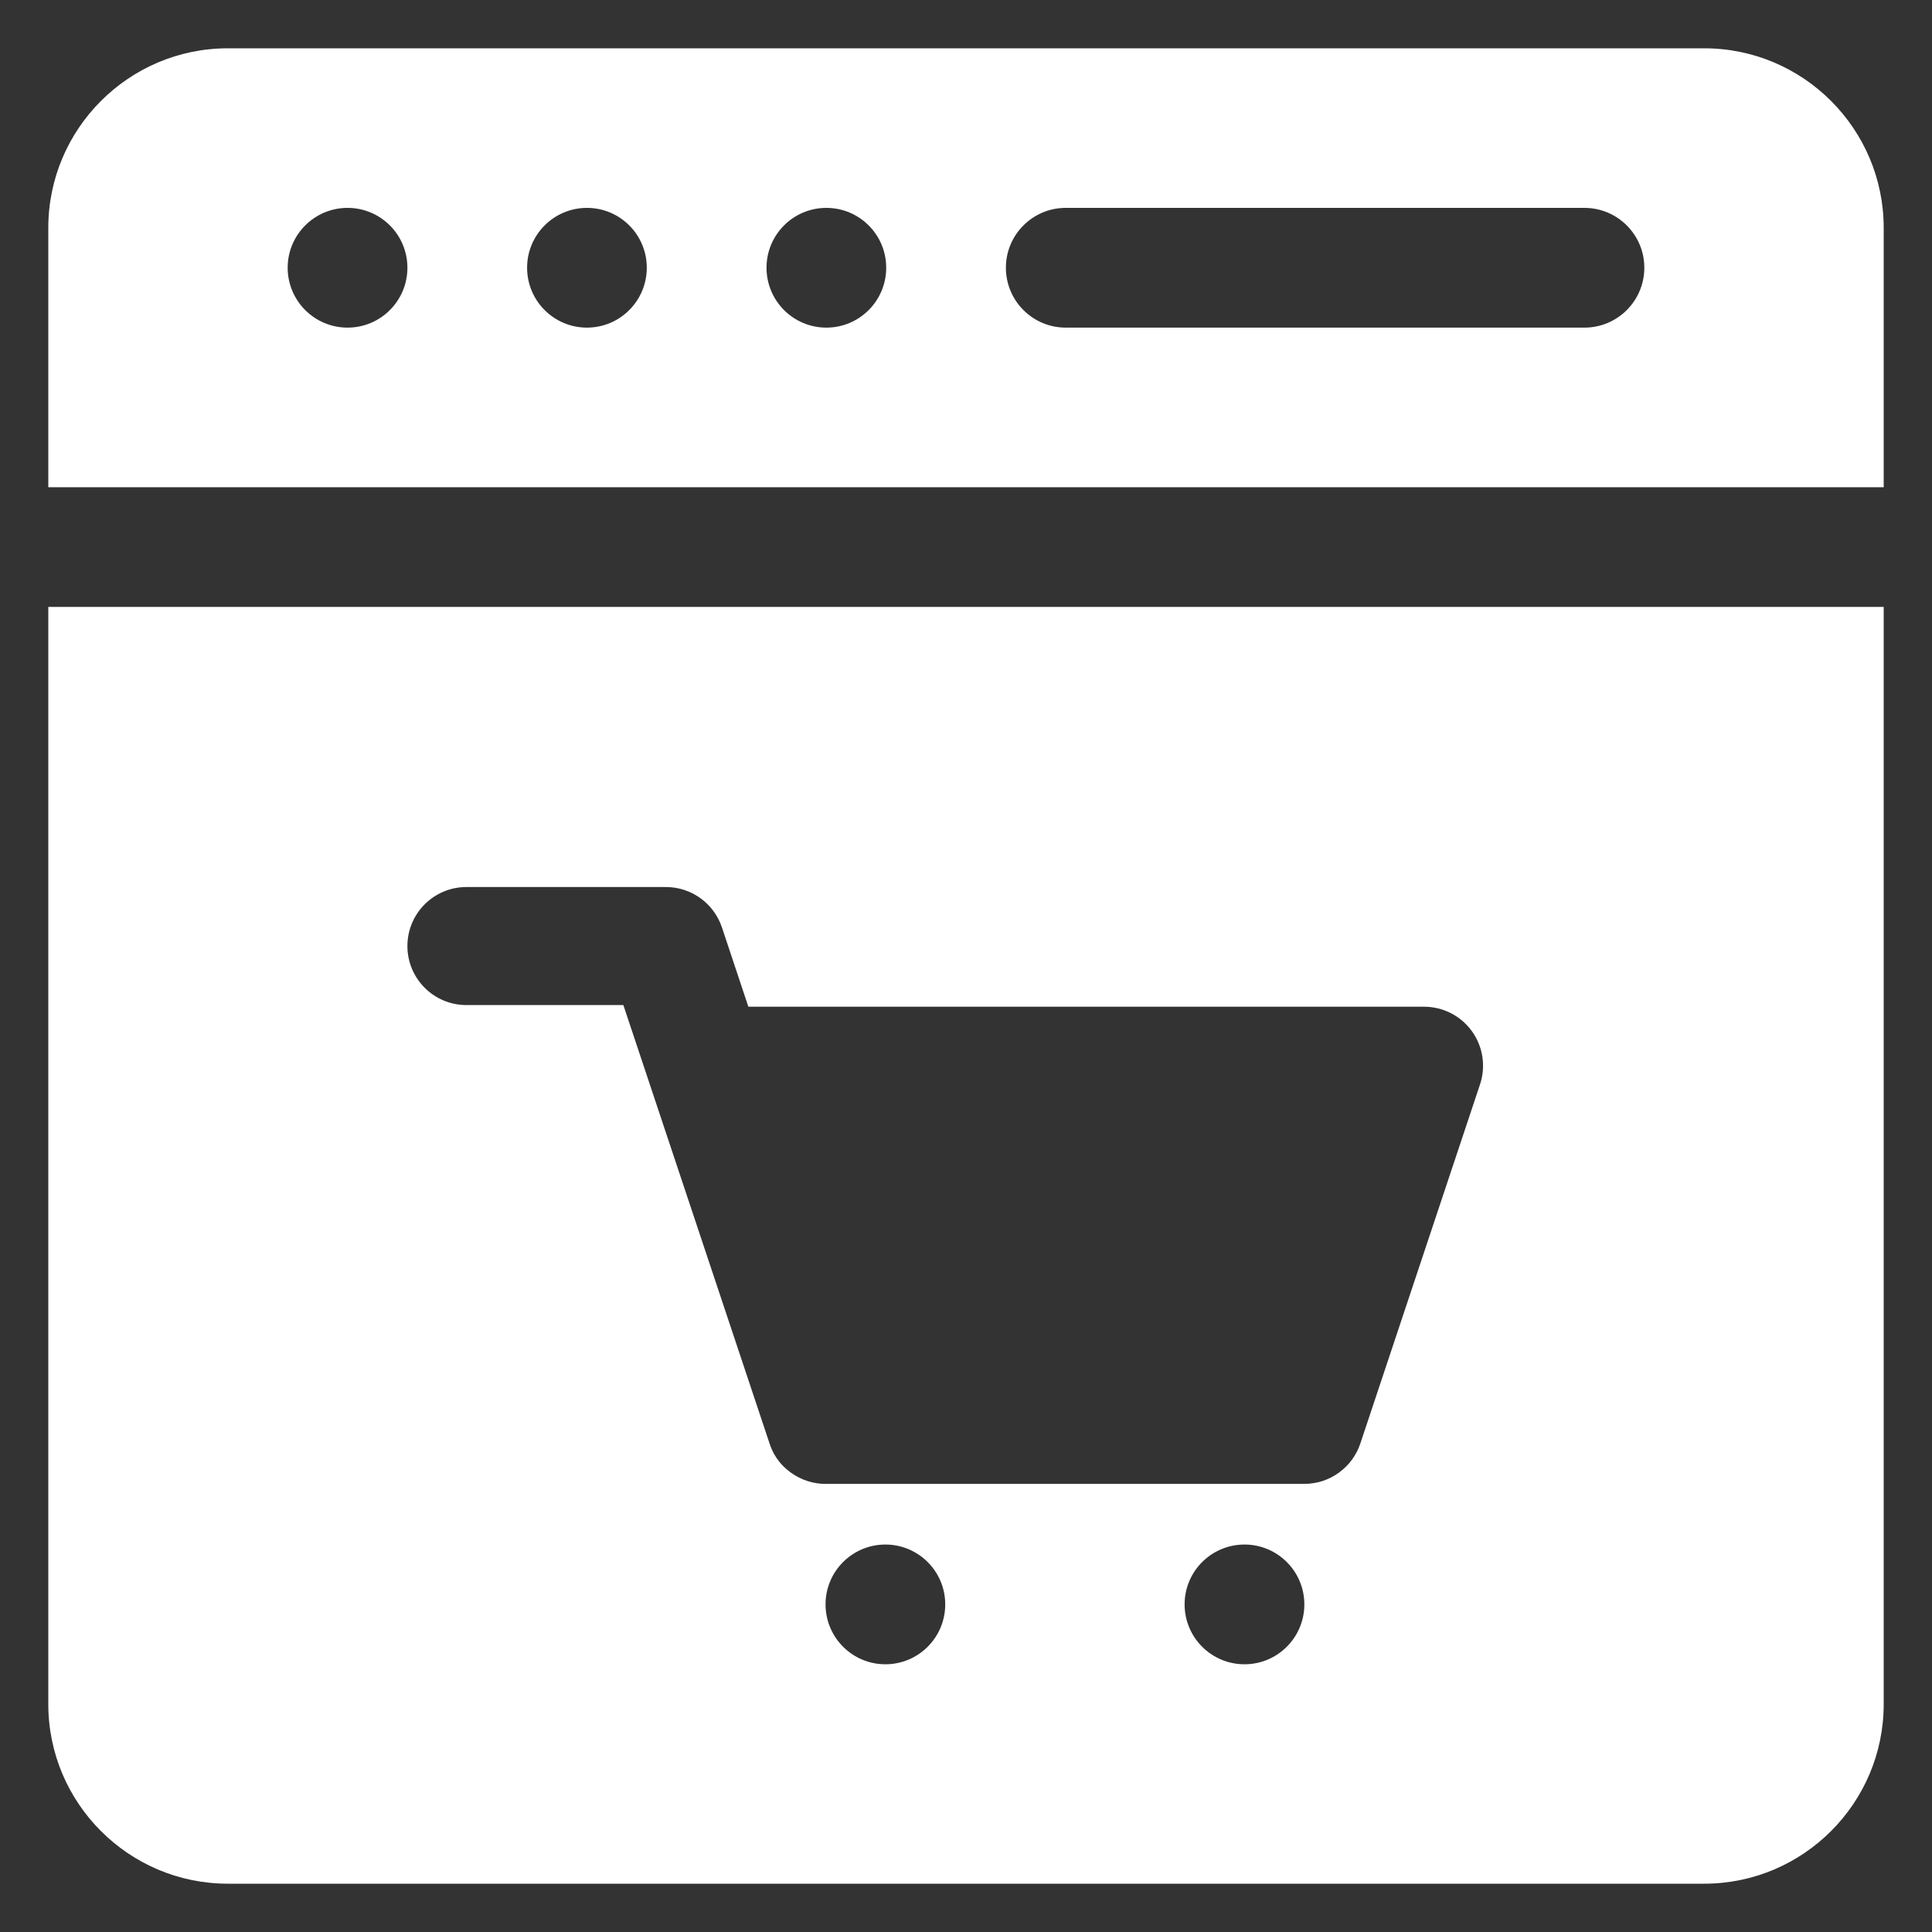 <svg width="40" height="40" viewBox="0 0 40 40" fill="none" xmlns="http://www.w3.org/2000/svg">
<rect x="0" y="0" width="40" height="40" fill="#333333" stroke="none"/>
<g clip-path="url(#clip0_4388_947)">
<path d="M35.283 1H4.717C2.668 1 1 2.668 1 4.717V10.087H39V4.717C39 2.668 37.333 1 35.283 1ZM7.196 6.783C6.511 6.783 5.956 6.228 5.956 5.543C5.956 4.859 6.511 4.304 7.196 4.304C7.88 4.304 8.435 4.859 8.435 5.543C8.435 6.228 7.88 6.783 7.196 6.783ZM12.152 6.783C11.468 6.783 10.913 6.228 10.913 5.543C10.913 4.859 11.468 4.304 12.152 4.304C12.837 4.304 13.391 4.859 13.391 5.543C13.391 6.228 12.836 6.783 12.152 6.783ZM17.109 6.783C16.424 6.783 15.87 6.228 15.87 5.543C15.87 4.859 16.424 4.304 17.109 4.304C17.793 4.304 18.348 4.859 18.348 5.543C18.348 6.228 17.793 6.783 17.109 6.783ZM32.804 6.783H22.065C21.381 6.783 20.826 6.228 20.826 5.543C20.826 4.859 21.381 4.304 22.065 4.304H32.804C33.488 4.304 34.044 4.859 34.044 5.543C34.044 6.228 33.488 6.783 32.804 6.783ZM1 12.565V35.283C1 37.333 2.668 39 4.717 39H35.283C37.333 39 39 37.333 39 35.283V12.565H1ZM18.331 34.457C17.647 34.457 17.092 33.902 17.092 33.217C17.092 32.533 17.646 31.978 18.331 31.978C19.015 31.978 19.57 32.533 19.57 33.217C19.57 33.902 19.015 34.457 18.331 34.457ZM25.766 34.457C25.081 34.457 24.526 33.902 24.526 33.217C24.526 32.533 25.081 31.978 25.766 31.978C26.45 31.978 27.005 32.533 27.005 33.217C27.005 33.902 26.45 34.457 25.766 34.457ZM30.642 22.452L28.164 29.887C28.083 30.13 27.927 30.341 27.719 30.491C27.511 30.642 27.261 30.722 27.005 30.722H17.094C17.093 30.722 17.093 30.723 17.092 30.723C16.837 30.722 16.588 30.642 16.38 30.493C16.103 30.295 15.991 30.063 15.933 29.887L12.906 20.809H9.657C8.982 20.809 8.435 20.262 8.435 19.587C8.435 18.912 8.982 18.365 9.657 18.365H13.787C14.313 18.365 14.78 18.702 14.947 19.201L15.494 20.843H29.483C29.677 20.843 29.868 20.889 30.04 20.977C30.212 21.065 30.361 21.193 30.475 21.351C30.588 21.508 30.662 21.689 30.691 21.881C30.72 22.072 30.704 22.268 30.642 22.452Z" fill="white"/>
</g>
<defs>
<clipPath id="clip0_4388_947">
<rect width="38" height="38" fill="white" transform="translate(1 1)"/>
</clipPath>
</defs>
</svg>
